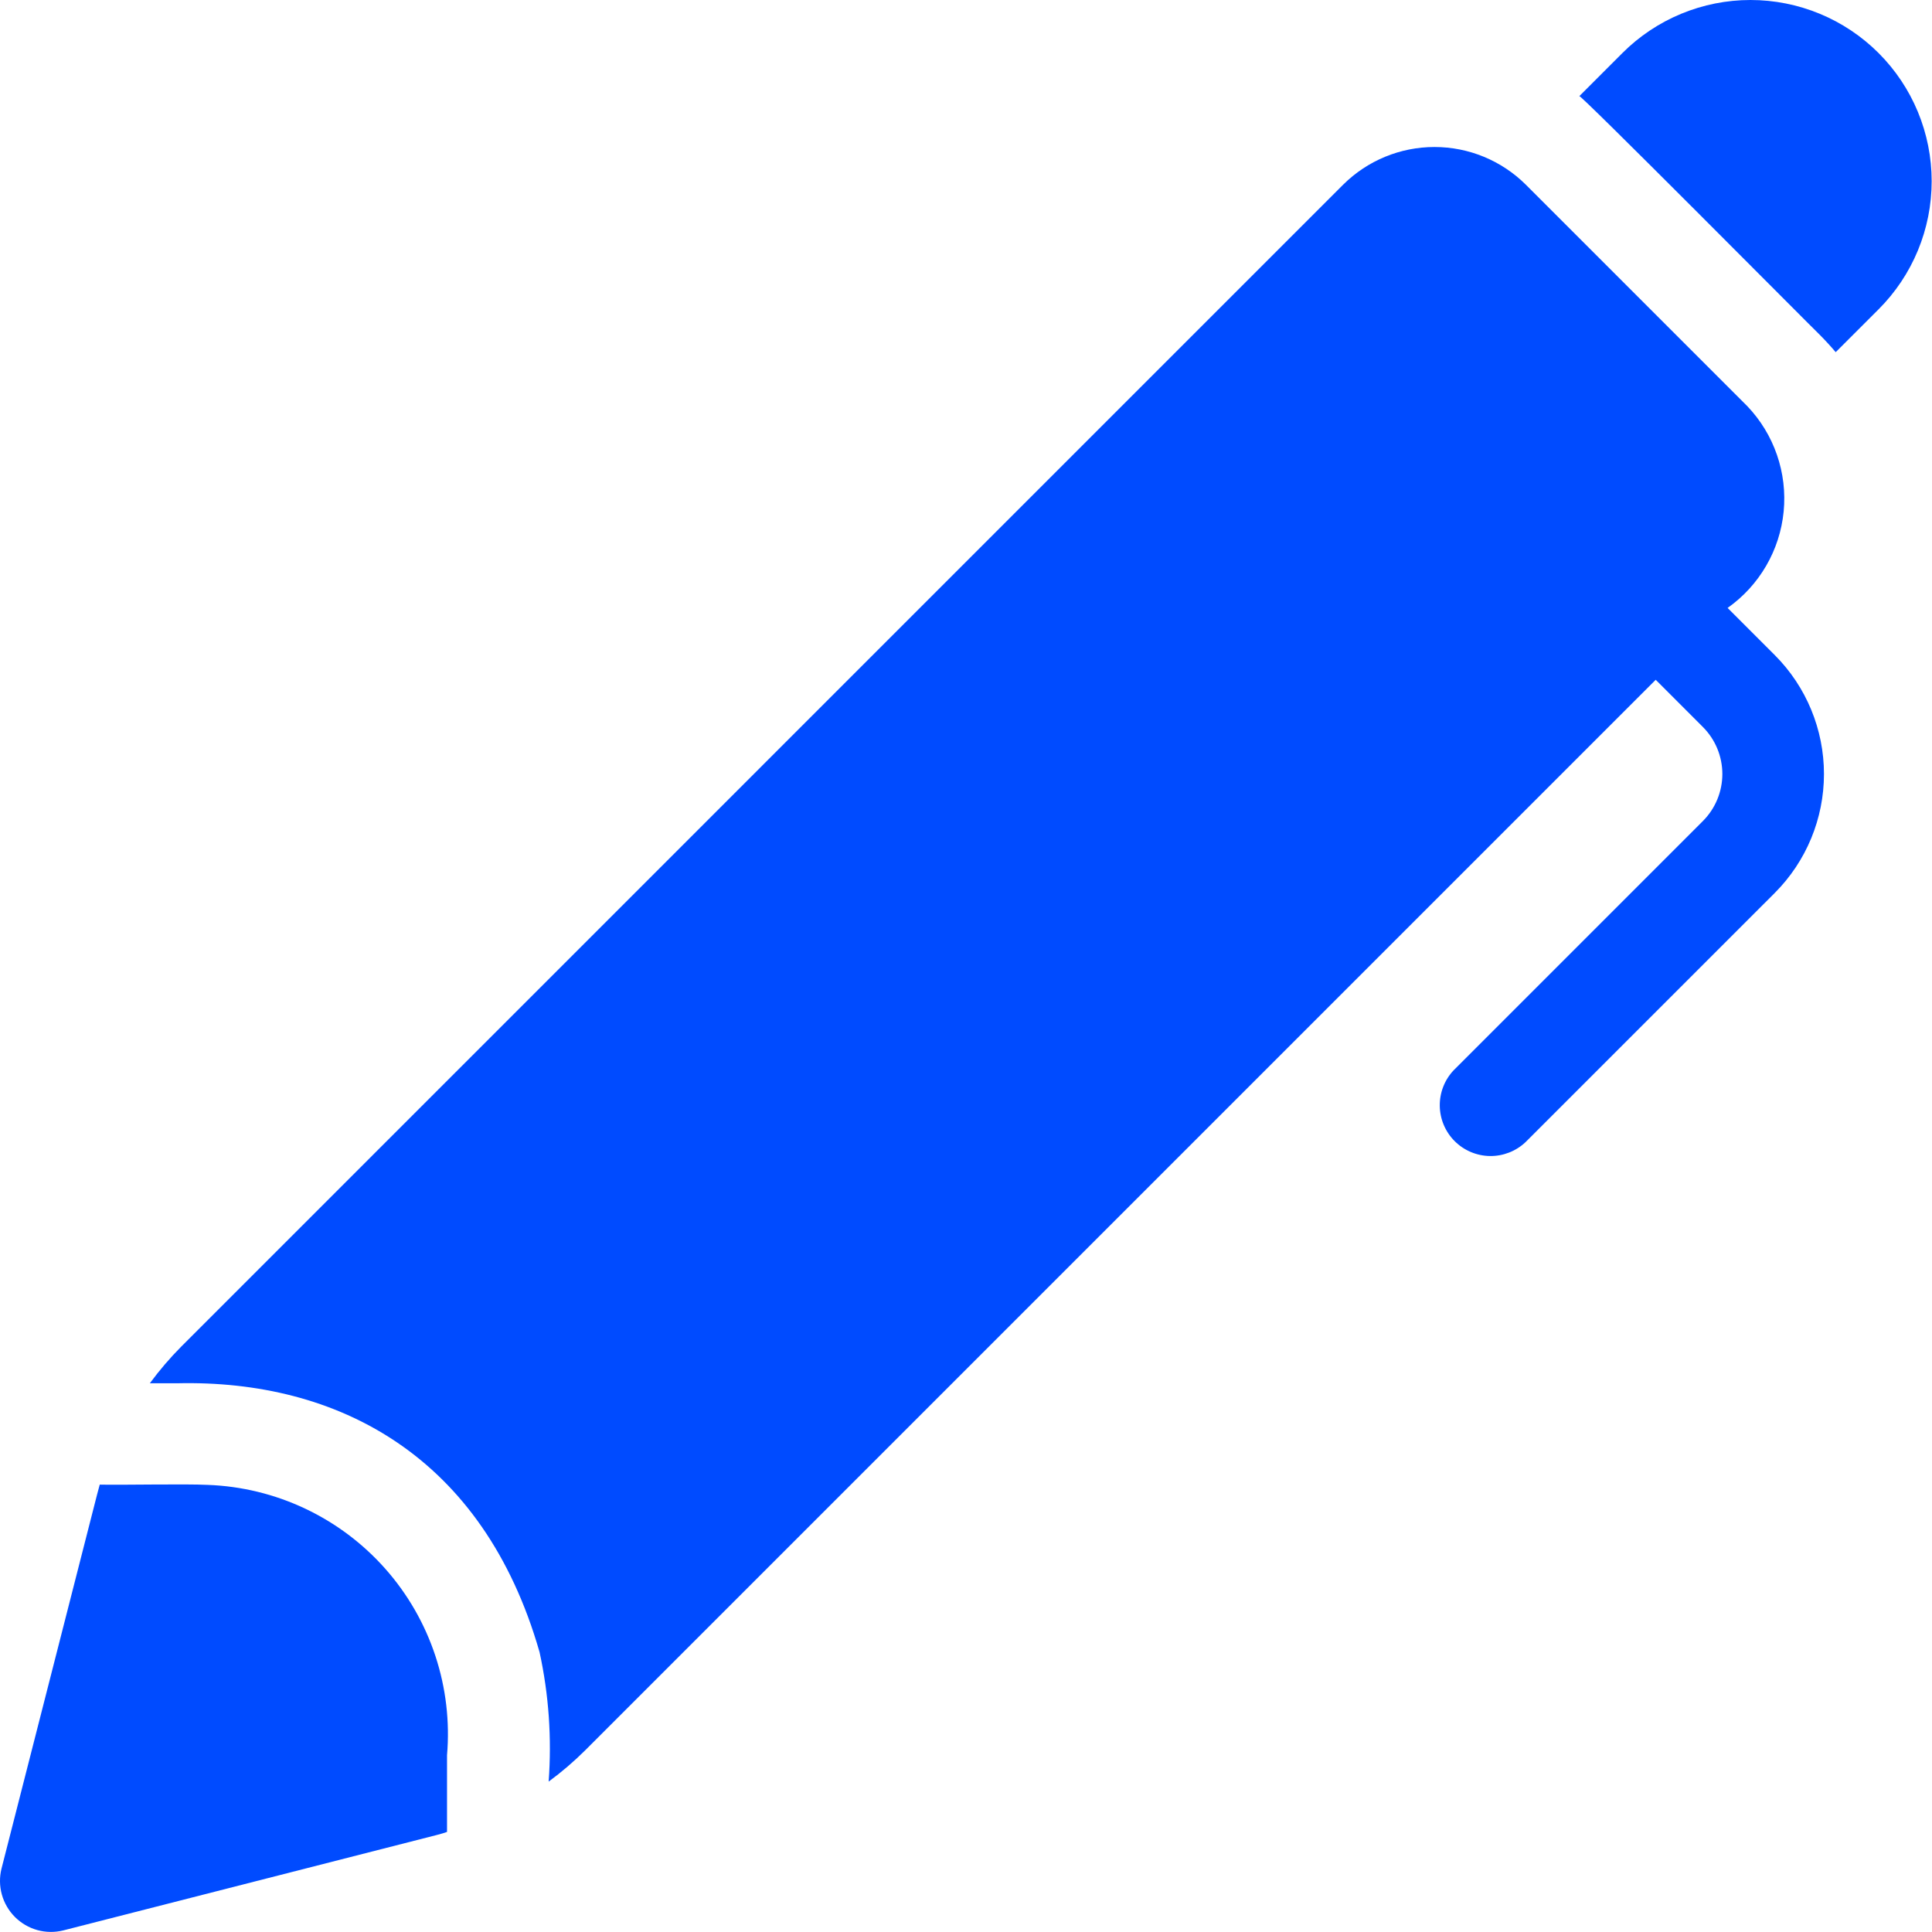 <?xml version="1.0" encoding="UTF-8"?> <svg xmlns="http://www.w3.org/2000/svg" width="456" height="456" viewBox="0 0 456 456" fill="none"><path d="M429.366 78.879C430.78 80.298 432.081 81.711 433.27 83.119L443.398 72.999C447.369 69.028 450.518 64.314 452.667 59.125C454.816 53.937 455.922 48.376 455.921 42.76C455.921 37.145 454.814 31.584 452.665 26.396C450.516 21.208 447.365 16.494 443.394 12.523C439.423 8.552 434.709 5.403 429.52 3.254C424.332 1.105 418.771 -0 413.155 9.35476e-08C407.54 0 401.979 1.107 396.791 3.256C391.603 5.406 386.889 8.556 382.918 12.527L372.742 22.711C371.134 20.287 428.886 78.503 429.366 78.879ZM127.35 389.951C129.532 399.979 130.254 410.269 129.494 420.503C132.559 418.249 135.453 415.77 138.15 413.087L390.79 160.447L401.934 171.599C404.869 174.543 406.517 178.53 406.517 182.687C406.517 186.844 404.869 190.831 401.934 193.775L343.102 252.607C340.955 254.878 339.779 257.896 339.823 261.021C339.867 264.145 341.129 267.129 343.339 269.338C345.549 271.547 348.534 272.807 351.658 272.85C354.783 272.893 357.801 271.715 360.07 269.567L418.902 210.743C426.331 203.295 430.502 193.206 430.502 182.687C430.502 172.168 426.331 162.079 418.902 154.631L407.758 143.487C411.469 140.868 414.571 137.48 416.854 133.553C419.137 129.627 420.547 125.254 420.987 120.734C421.428 116.213 420.888 111.651 419.406 107.358C417.924 103.064 415.534 99.141 412.398 95.855L360.126 43.583C354.398 37.891 346.65 34.696 338.574 34.696C330.498 34.696 322.751 37.891 317.022 43.583L42.838 317.767C40.136 320.486 37.639 323.4 35.366 326.487H41.814C79.654 325.607 114.054 343.567 127.35 389.951Z" fill="#004BFF"></path><path d="M14.942 455.623L103.246 433.063C104.046 432.831 104.774 432.663 105.51 432.375V414.279C106.188 406.342 105.247 398.349 102.745 390.786C100.242 383.223 96.23 376.247 90.951 370.281C85.672 364.315 79.237 359.483 72.035 356.078C64.833 352.672 57.015 350.765 49.054 350.471C43.646 350.199 28.878 350.527 23.542 350.407C23.318 351.207 23.142 351.935 22.918 352.727L0.358 441.031C-0.145 443.046 -0.118 445.158 0.437 447.159C0.991 449.161 2.054 450.985 3.522 452.455C4.99 453.925 6.813 454.989 8.814 455.546C10.815 456.102 12.926 456.124 14.942 455.623Z" fill="#004BFF"></path></svg> 